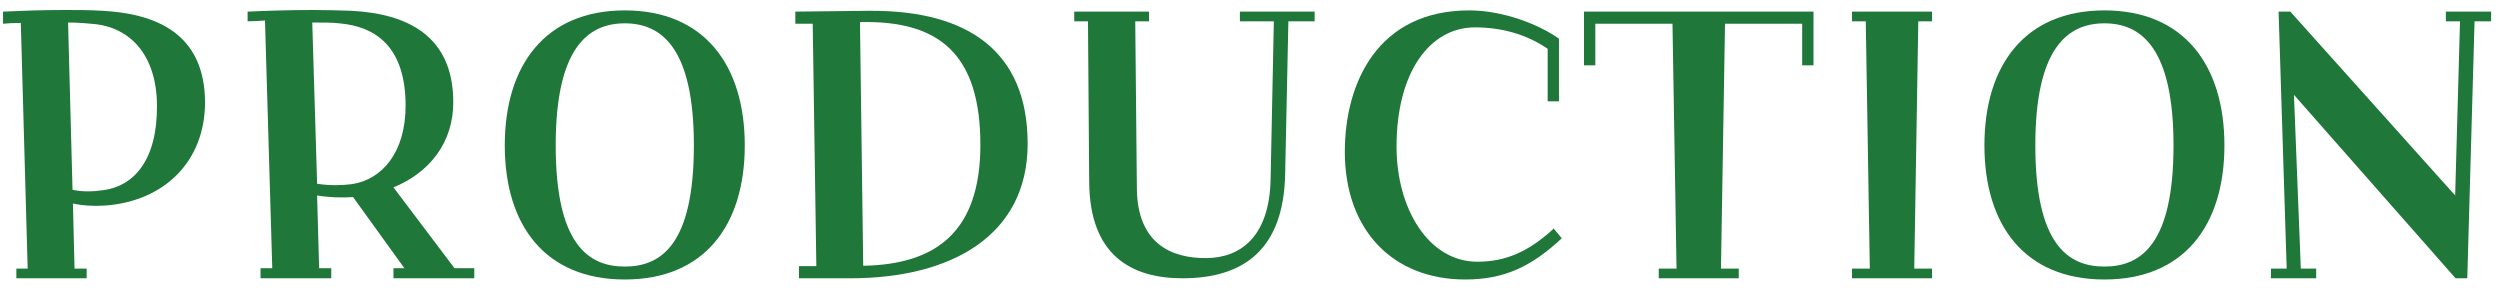 <svg width="198" height="23" viewBox="0 0 198 23" fill="none" xmlns="http://www.w3.org/2000/svg">
<path d="M179.857 22.04V21.272H181.105L180.465 0.92H181.393L194.449 15.48L194.833 1.688H193.713V0.92H197.297V1.688H195.985L195.409 22.04H194.481L181.681 7.512L182.225 21.272H183.441V22.04H179.857Z" fill="#1F773A"/>
<path d="M166.67 22.136C160.366 22.136 157.166 17.848 157.166 11.512C157.166 5.176 160.366 0.824 166.67 0.824C172.974 0.824 176.174 5.176 176.174 11.512C176.174 17.848 172.974 22.136 166.67 22.136ZM166.67 21.112C169.582 21.112 172.142 19.32 172.142 11.512C172.142 3.8 169.582 1.848 166.67 1.848C163.758 1.848 161.198 3.8 161.198 11.512C161.198 19.32 163.758 21.112 166.67 21.112Z" fill="#1F773A"/>
<path d="M146.681 22.04V21.272H148.089L147.769 1.688H146.681V0.92H153.017V1.688H151.929L151.609 21.272H153.017V22.04H146.681Z" fill="#1F773A"/>
<path d="M131.373 22.04V21.272H132.781L132.461 1.88H126.349V5.176H125.453V0.92H143.629V5.176H142.733V1.88H136.621L136.301 21.272H137.709V22.04H131.373Z" fill="#1F773A"/>
<path d="M116.046 22.136C110.286 22.136 106.51 18.2 106.51 12.024C106.51 6.584 109.102 0.824 116.366 0.824C119.054 0.824 121.902 1.944 123.47 3.064V8.024H122.574V3.864C120.846 2.68 118.862 2.168 116.814 2.168C113.262 2.168 110.606 5.688 110.606 11.608C110.606 16.568 113.166 20.728 117.006 20.728C119.182 20.728 121.006 19.992 123.054 18.104L123.694 18.872C121.326 21.08 119.182 22.136 116.046 22.136Z" fill="#1F773A"/>
<path d="M93.656 22.04C89.624 22.04 86.296 20.248 86.264 14.392L86.168 1.688H85.08V0.92H91V1.688H89.912L90.04 14.904C90.072 19.288 92.76 20.472 95.576 20.44C98.2 20.408 100.536 18.808 100.632 14.2L100.888 1.688H98.2V0.92H104.12V1.688H102.04L101.784 13.816C101.656 19.768 98.488 22.04 93.656 22.04Z" fill="#1F773A"/>
<path d="M63.278 22.04V21.08H64.654L64.366 1.88H62.99V0.92L68.718 0.856C68.846 0.856 68.942 0.856 69.07 0.856C76.558 0.856 81.39 3.992 81.39 11.384C81.39 18.616 75.406 22.04 67.342 22.04H63.278ZM77.646 11.48C77.646 4.376 74.478 1.592 68.11 1.752L68.366 21.048C74.126 20.952 77.646 18.36 77.646 11.48Z" fill="#1F773A"/>
<path d="M49.483 22.136C43.178 22.136 39.978 17.848 39.978 11.512C39.978 5.176 43.178 0.824 49.483 0.824C55.786 0.824 58.986 5.176 58.986 11.512C58.986 17.848 55.786 22.136 49.483 22.136ZM49.483 21.112C52.395 21.112 54.955 19.32 54.955 11.512C54.955 3.8 52.395 1.848 49.483 1.848C46.571 1.848 44.011 3.8 44.011 11.512C44.011 19.32 46.571 21.112 49.483 21.112Z" fill="#1F773A"/>
<path d="M20.635 22.04V21.24H21.563L20.987 1.624C20.507 1.656 20.027 1.688 19.611 1.688V0.92C20.955 0.856 22.907 0.792 24.827 0.792C25.883 0.792 26.907 0.824 27.835 0.856C32.219 1.08 35.867 2.808 35.899 8.024C35.931 11.32 33.979 13.688 31.163 14.84L35.995 21.24H37.563V22.04H31.163V21.24H32.027L27.963 15.608C27.099 15.672 26.043 15.64 25.115 15.48L25.275 21.24H26.235V22.04H20.635ZM26.875 1.848C26.363 1.784 25.595 1.784 24.731 1.784L25.115 14.552C26.075 14.712 27.163 14.68 27.867 14.584C30.235 14.232 32.155 12.088 32.123 8.28C32.091 3.768 29.819 2.104 26.875 1.848Z" fill="#1F773A"/>
<path d="M1.296 22.04V21.272H2.192L1.648 1.816C1.072 1.816 0.592 1.848 0.24 1.88V0.92C1.616 0.856 3.28 0.792 5.136 0.792C6.096 0.792 7.12 0.792 8.144 0.856C12.208 1.08 16.208 2.552 16.24 8.088C16.24 12.76 13.04 15.928 8.336 16.28C7.344 16.344 6.512 16.28 5.776 16.12L5.904 21.272H6.864V22.04H1.296ZM7.568 1.912C6.928 1.848 6.16 1.784 5.392 1.784L5.744 15.032C6.48 15.192 7.28 15.192 8.176 15.064C10.576 14.744 12.464 12.728 12.432 8.344C12.4 4.152 10.128 2.2 7.568 1.912Z" fill="#1F773A"/>
</svg>
